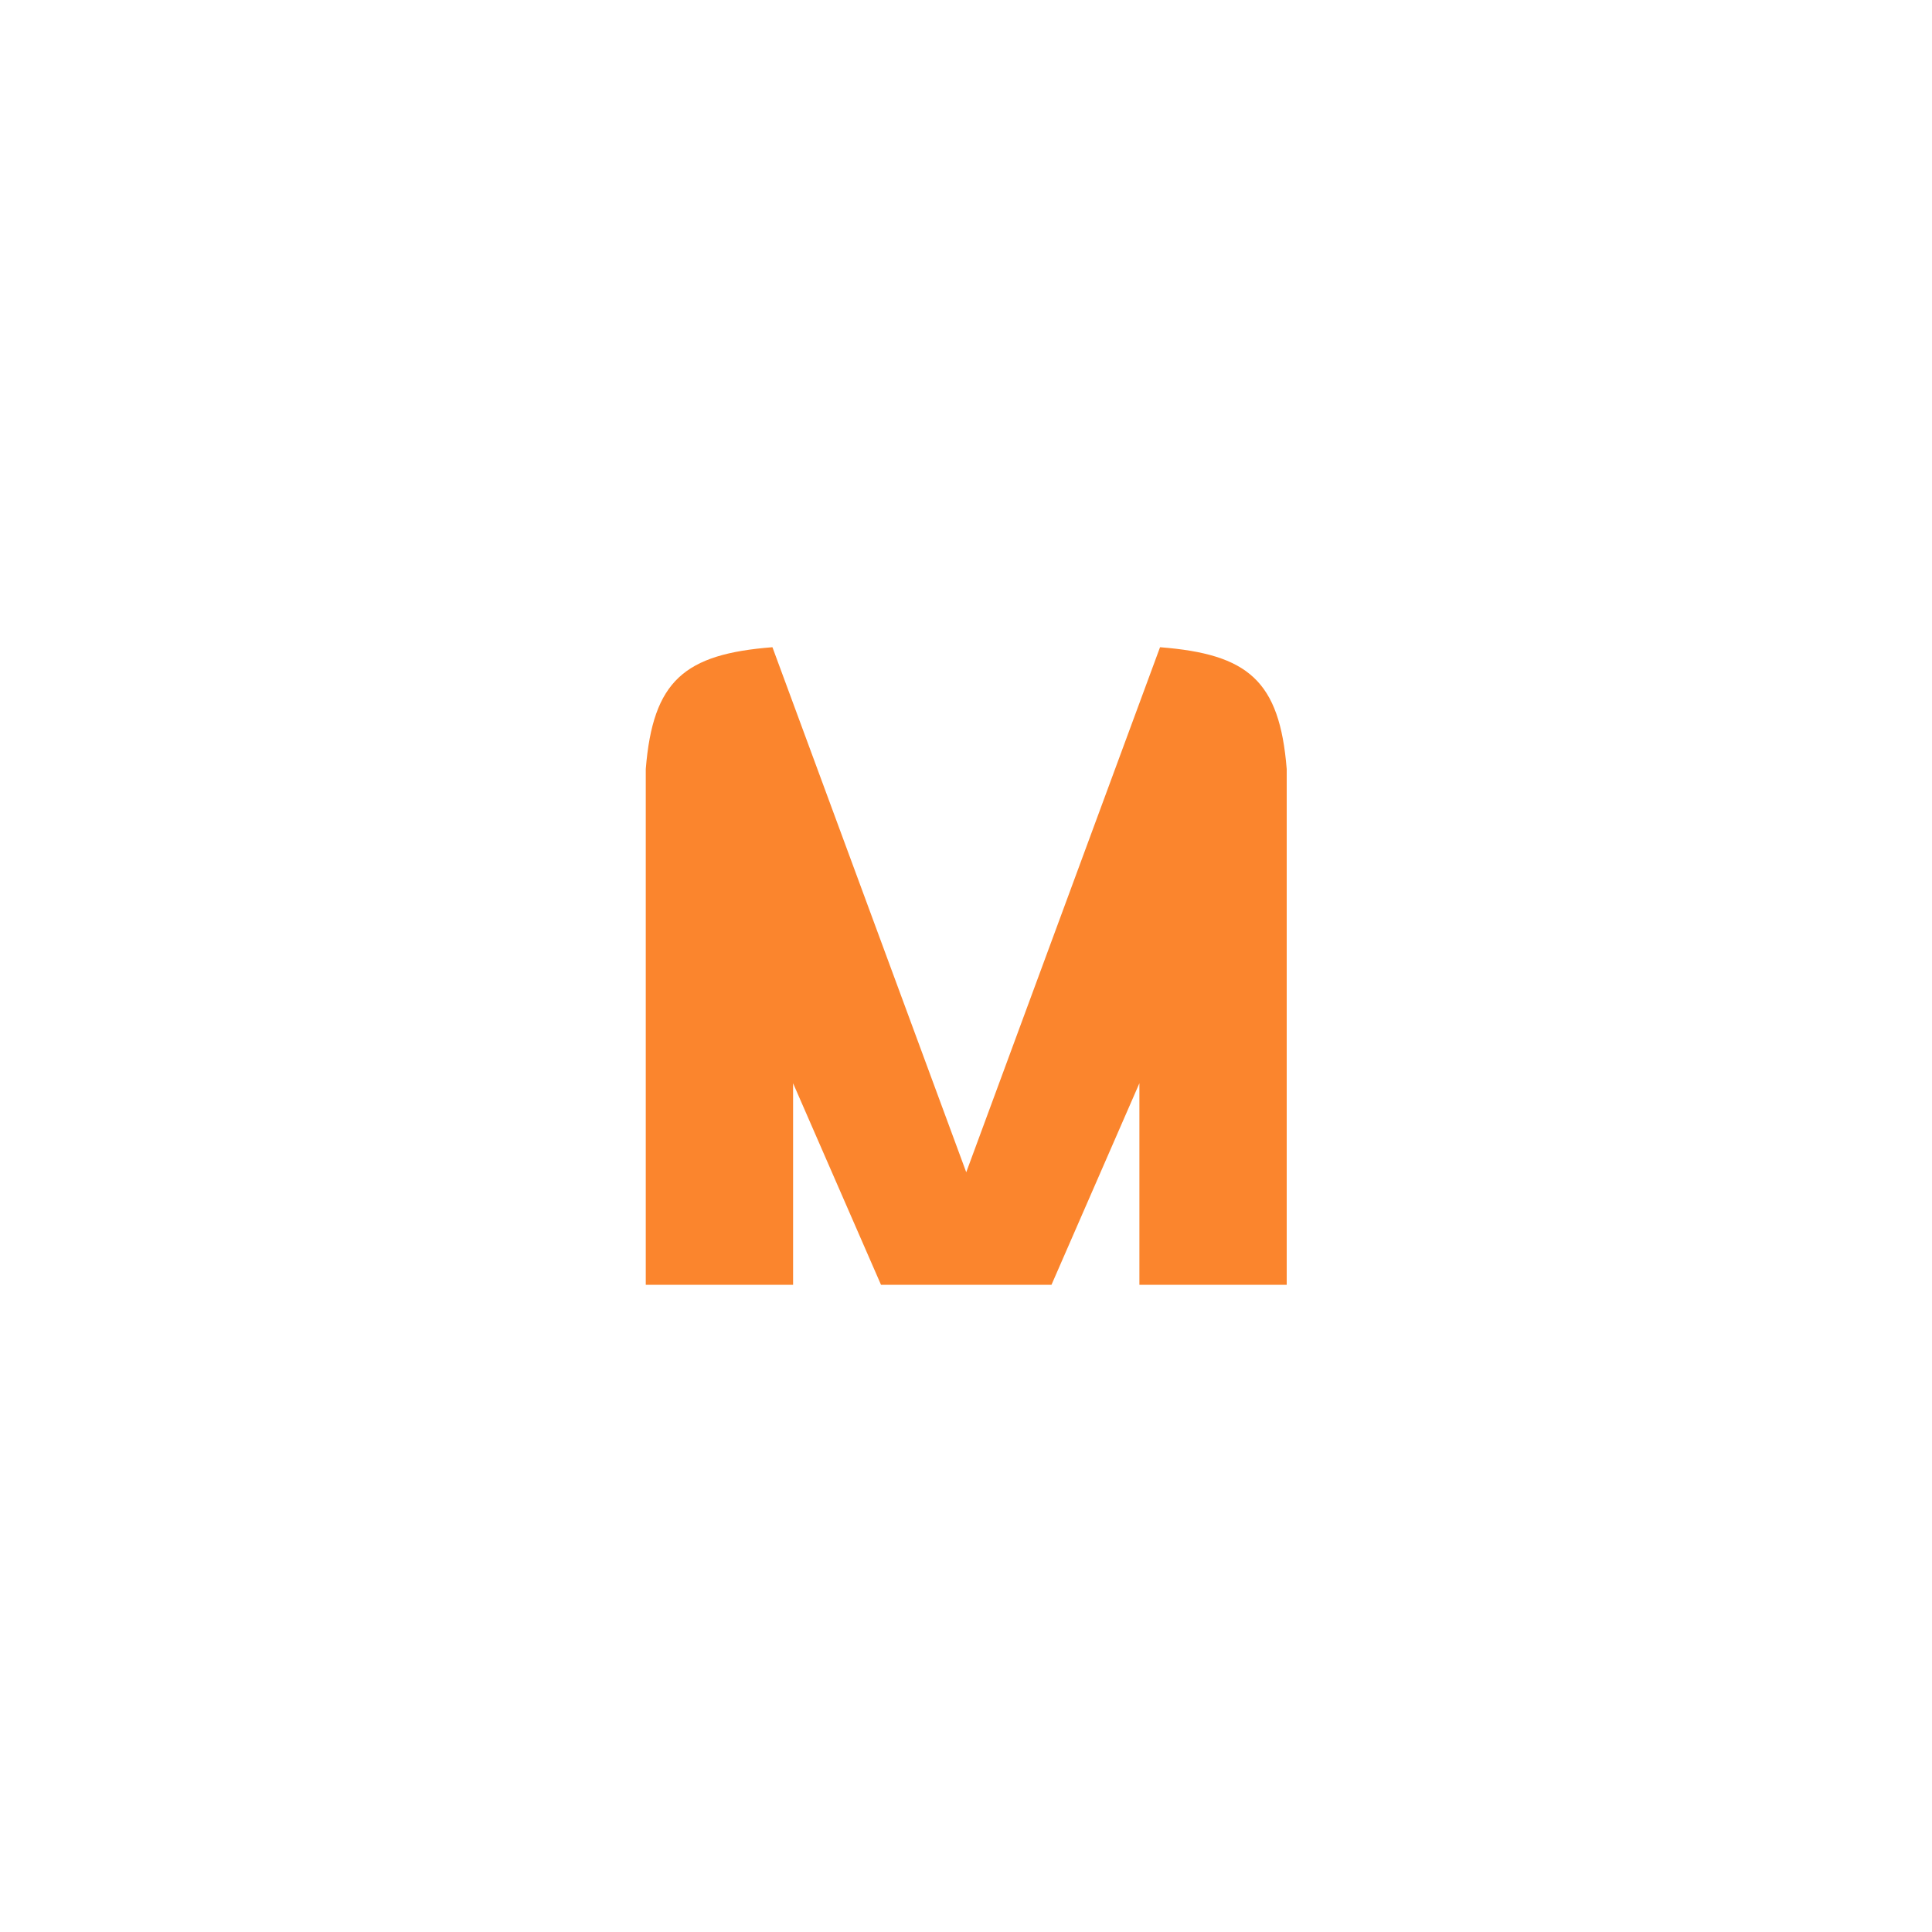 <svg width="16" height="16" viewBox="0 0 16 16" fill="none" xmlns="http://www.w3.org/2000/svg">
<path fill-rule="evenodd" clip-rule="evenodd" d="M5.348 10.64H6.568V8.971L7.296 10.64H8.002H8.708L9.436 8.971V10.64H10.656V6.369C10.597 5.636 10.336 5.417 9.607 5.36L8.002 9.708L6.397 5.36C5.668 5.417 5.407 5.636 5.348 6.369V10.64Z" fill="#FB852D"/>
</svg>
